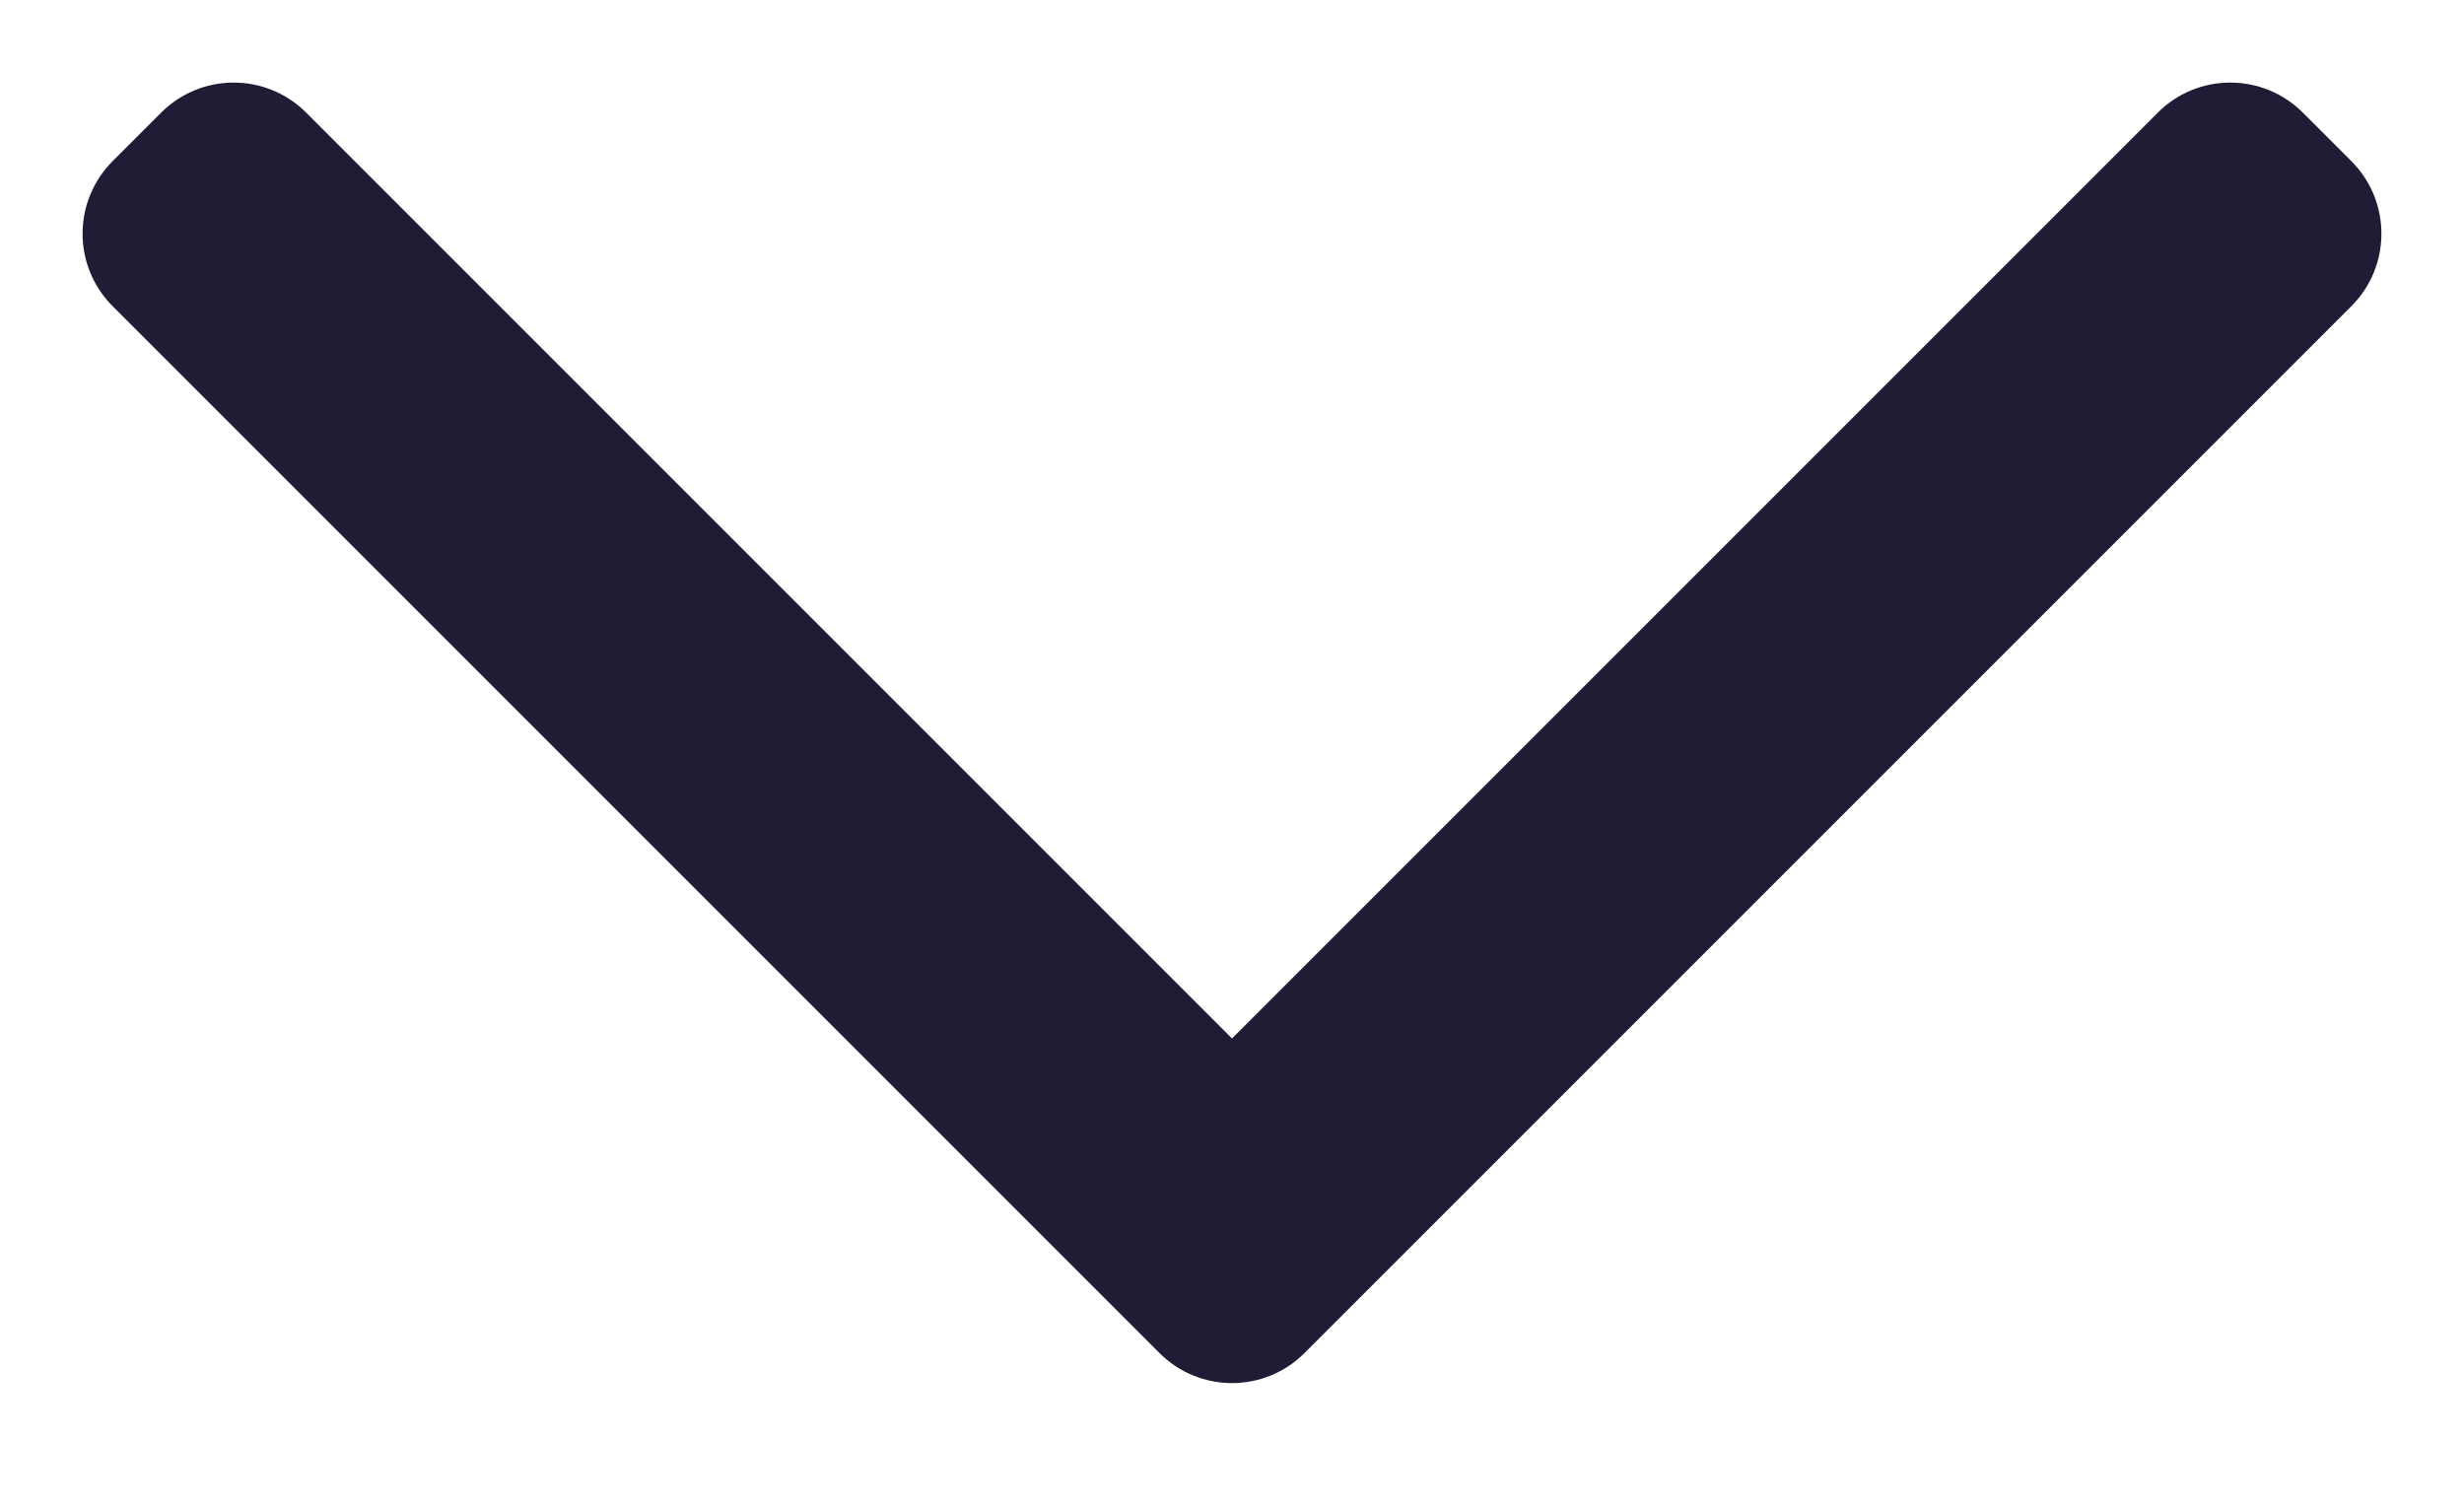 <svg width="18" height="11" viewBox="0 0 18 11" fill="none" xmlns="http://www.w3.org/2000/svg">
<path fill-rule="evenodd" clip-rule="evenodd" d="M9.53 9.884C9.237 10.177 8.763 10.177 8.47 9.884L0.823 2.237C0.53 1.944 0.53 1.47 0.823 1.177L1.177 0.823C1.47 0.53 1.944 0.53 2.237 0.823L9 7.586L15.763 0.823C16.055 0.53 16.53 0.53 16.823 0.823L17.177 1.177C17.47 1.47 17.47 1.944 17.177 2.237L9.53 9.884Z" fill="#221B35"/>
</svg>
